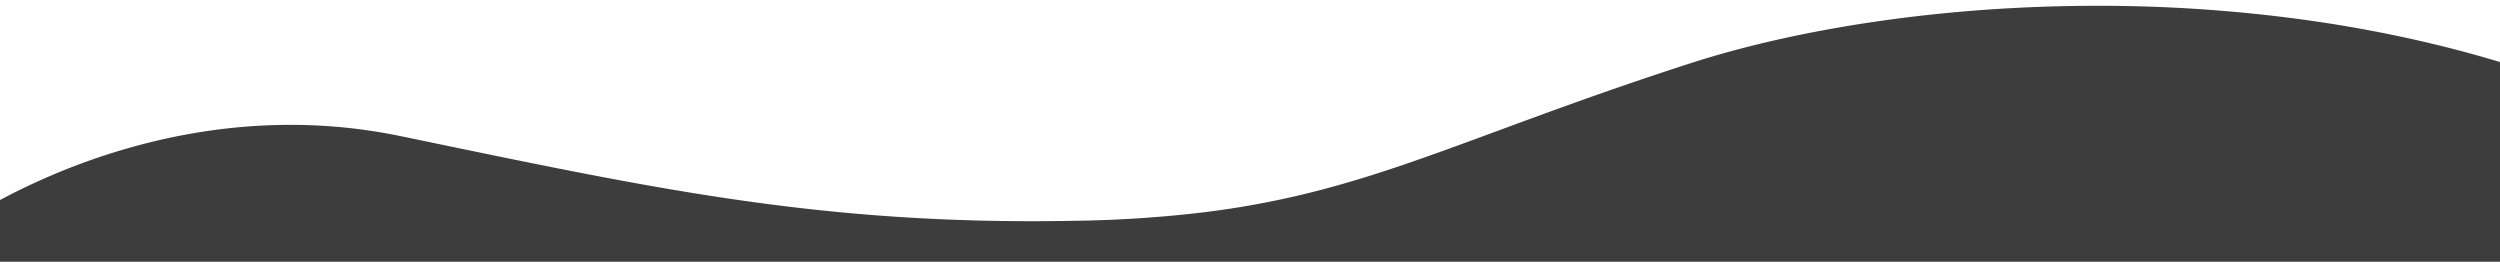 <svg xmlns="http://www.w3.org/2000/svg" xml:space="preserve" viewBox="0 0 1920 201"><path fill="#3D3D3D" d="M1937 201V52.94c-26.09-8.44-53.41-15.89-81.2-22.17-26.65-6.02-54.34-11.08-82.3-15.05a1161.072 1161.072 0 0 0-162.73-11.27c-29.41 0-59.11 1.08-88.3 3.22-27.99 2.05-55.83 5.09-82.75 9.04-25.99 3.81-51.32 8.5-75.29 13.92-23.34 5.28-45.51 11.3-65.9 17.87-59.08 19.05-106.3 36.48-147.96 51.86l-.04.01-.08.03-.03.01c-26.77 9.88-52.05 19.22-76.18 27.35-26.73 9.01-49.66 15.75-72.15 21.2a681.286 681.286 0 0 1-78.43 14.19 936.537 936.537 0 0 1-95.13 6.36c-12.04.24-24.1.37-35.84.37-170.3 0-293.12-25.5-463.1-60.79l-4.88-1.01c-4.97-1.03-11.16-2.32-17.17-3.56a415.755 415.755 0 0 0-43.11-6.59 419.547 419.547 0 0 0-41.42-2.04 436.77 436.77 0 0 0-54.58 3.47 463.919 463.919 0 0 0-49.89 9.13 498.02 498.02 0 0 0-82.52 27.72c-10.55 4.59-21 9.58-31.04 14.8-7.22 3.76-14.28 7.67-20.97 11.62V201H1937z"/></svg>